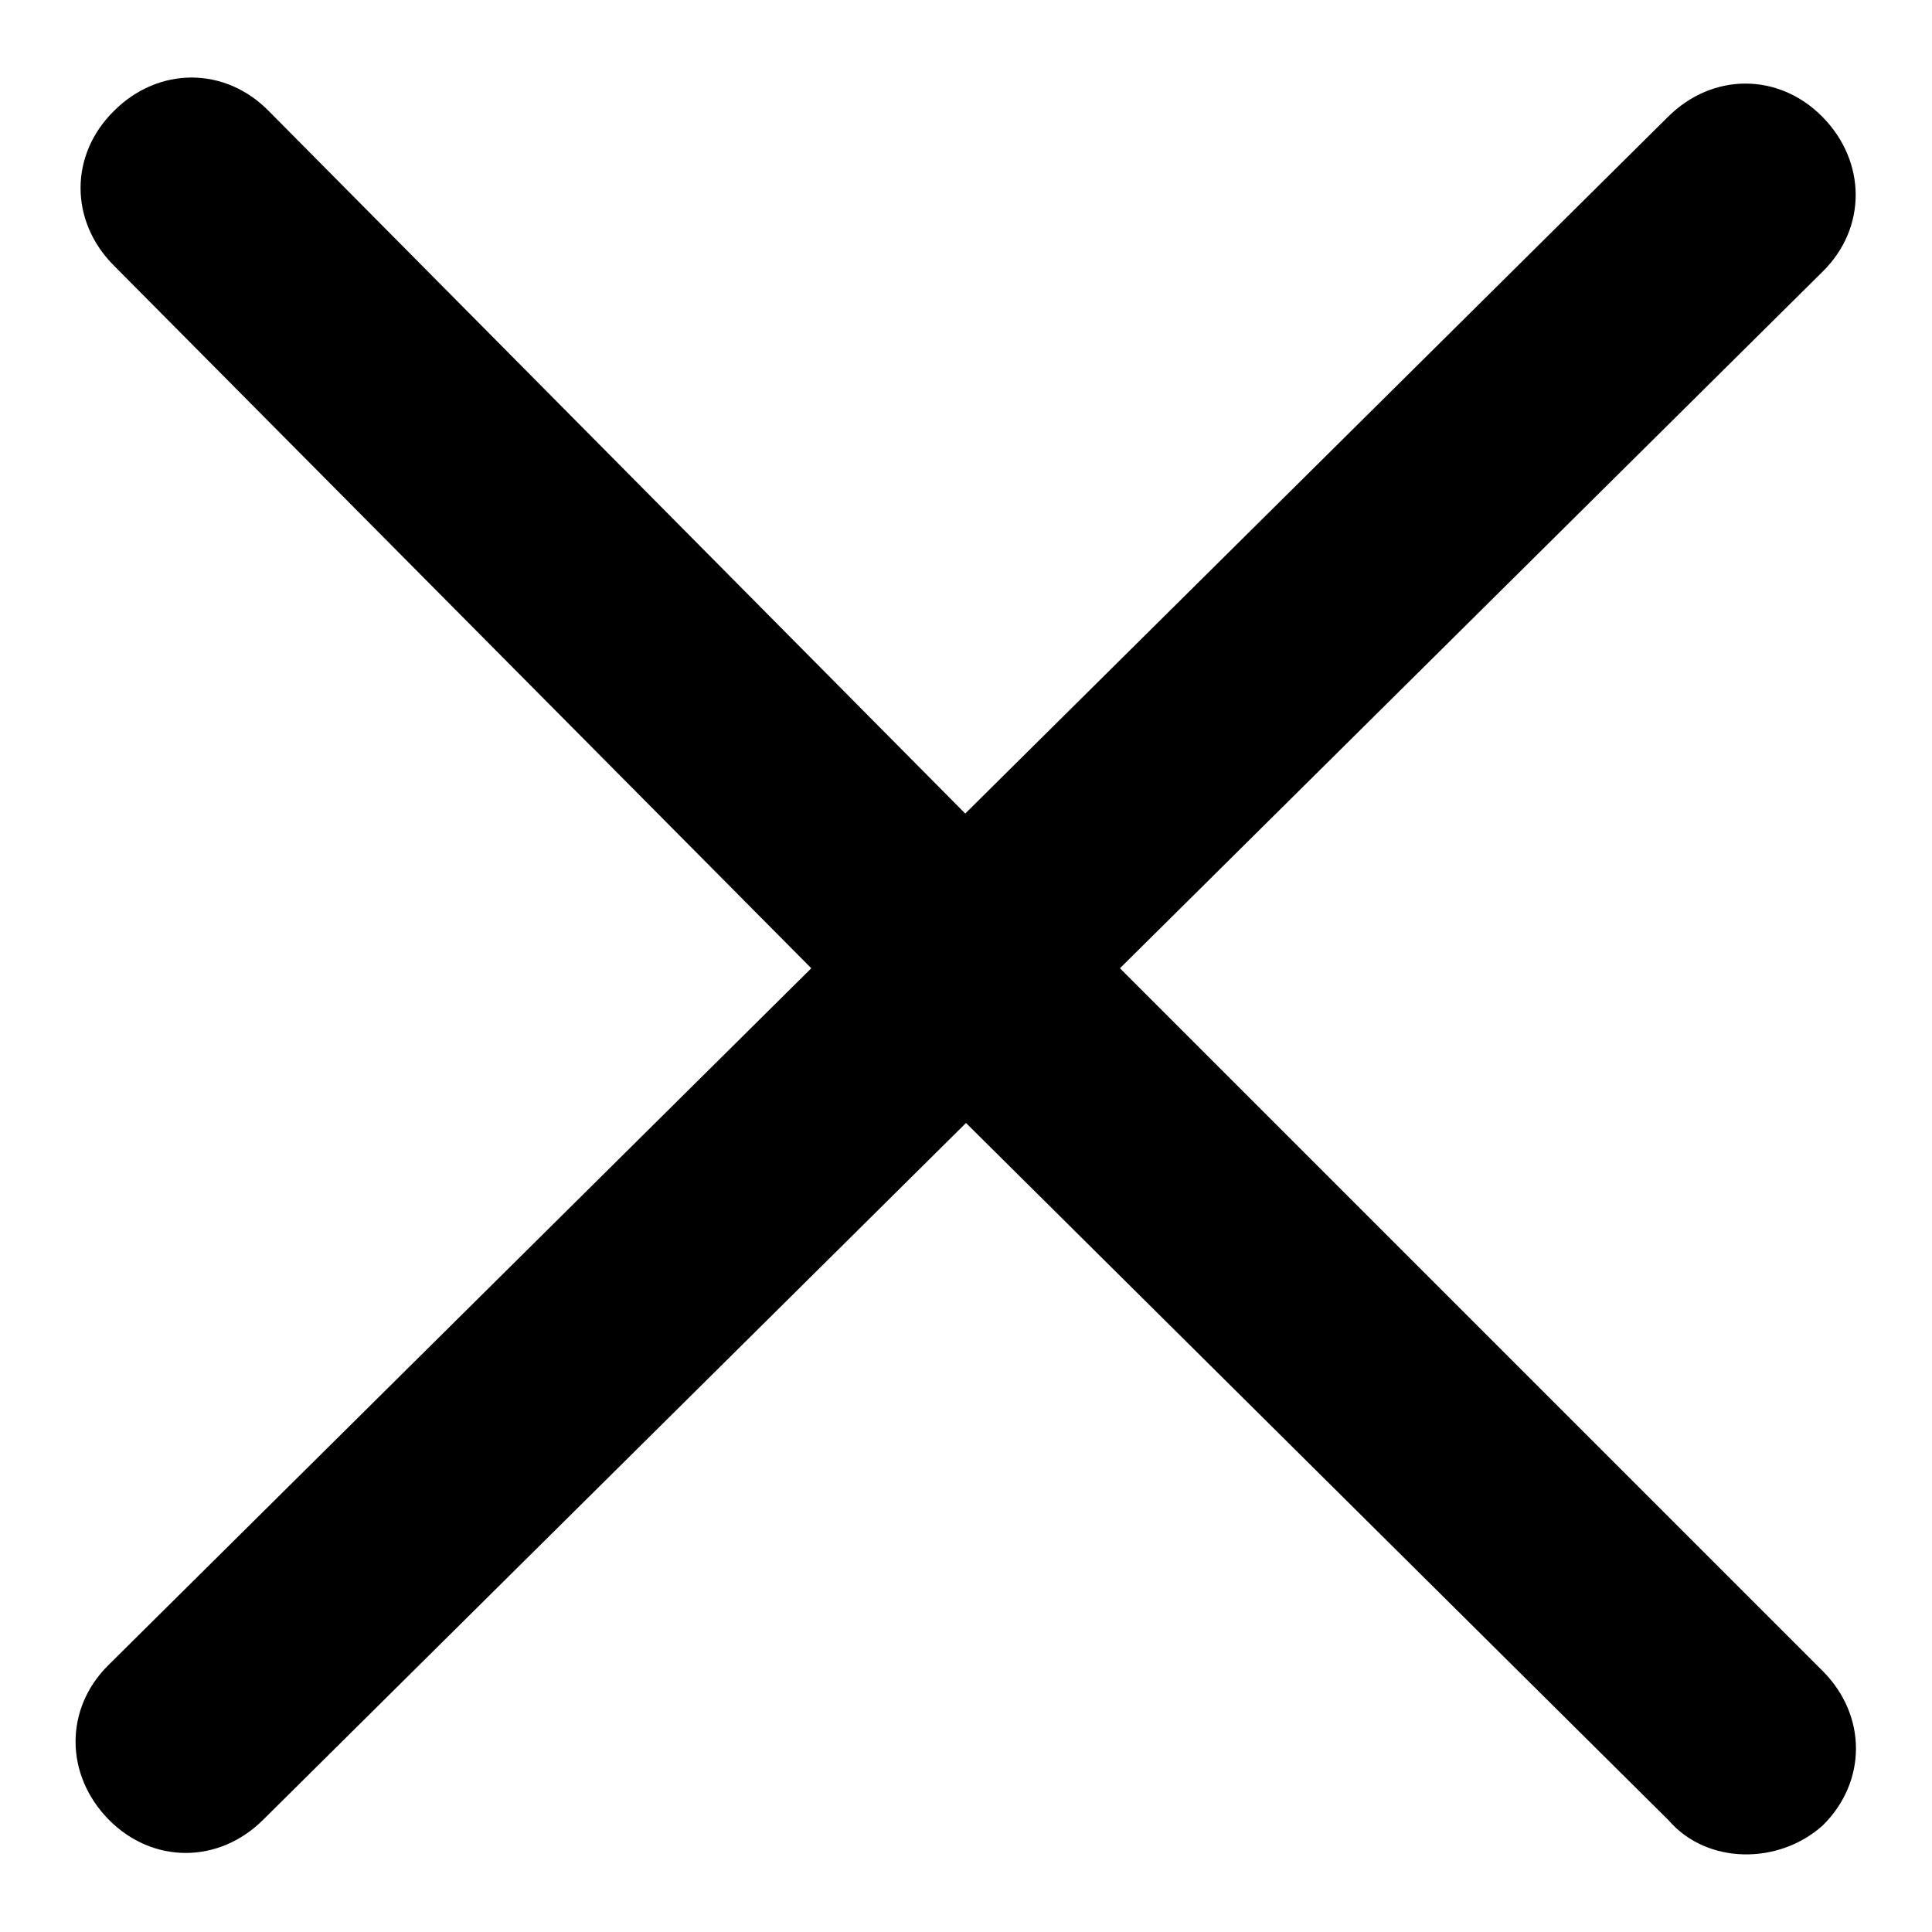 <?xml version="1.0" encoding="utf-8"?>
<!-- Svg Vector Icons : http://www.onlinewebfonts.com/icon -->
<!DOCTYPE svg PUBLIC "-//W3C//DTD SVG 1.1//EN" "http://www.w3.org/Graphics/SVG/1.1/DTD/svg11.dtd">
<svg version="1.1" xmlns="http://www.w3.org/2000/svg" xmlns:xlink="http://www.w3.org/1999/xlink" x="0px" y="0px" viewBox="0 0 256 256" enable-background="new 0 0 256 256" xml:space="preserve">
<g> <path fill="#000000" d="M221.1,241.2L128,148.8l-93.1,92.3c-5.9,5.9-14.7,5.9-20.5,0s-5.9-14.7,0-20.5l93.1-92.3L15.1,35.2 c-5.9-5.9-5.9-14.7,0-20.5c5.9-5.9,14.7-5.9,20.5,0l92.3,93.1l93.1-92.3c5.9-5.9,14.7-5.9,20.5,0s5.9,14.7,0,20.5l-93.1,92.3 l93.1,93.1c5.9,5.9,5.9,14.7,0,20.5C235.7,247.1,226.2,247.1,221.1,241.2z"/></g>
</svg>